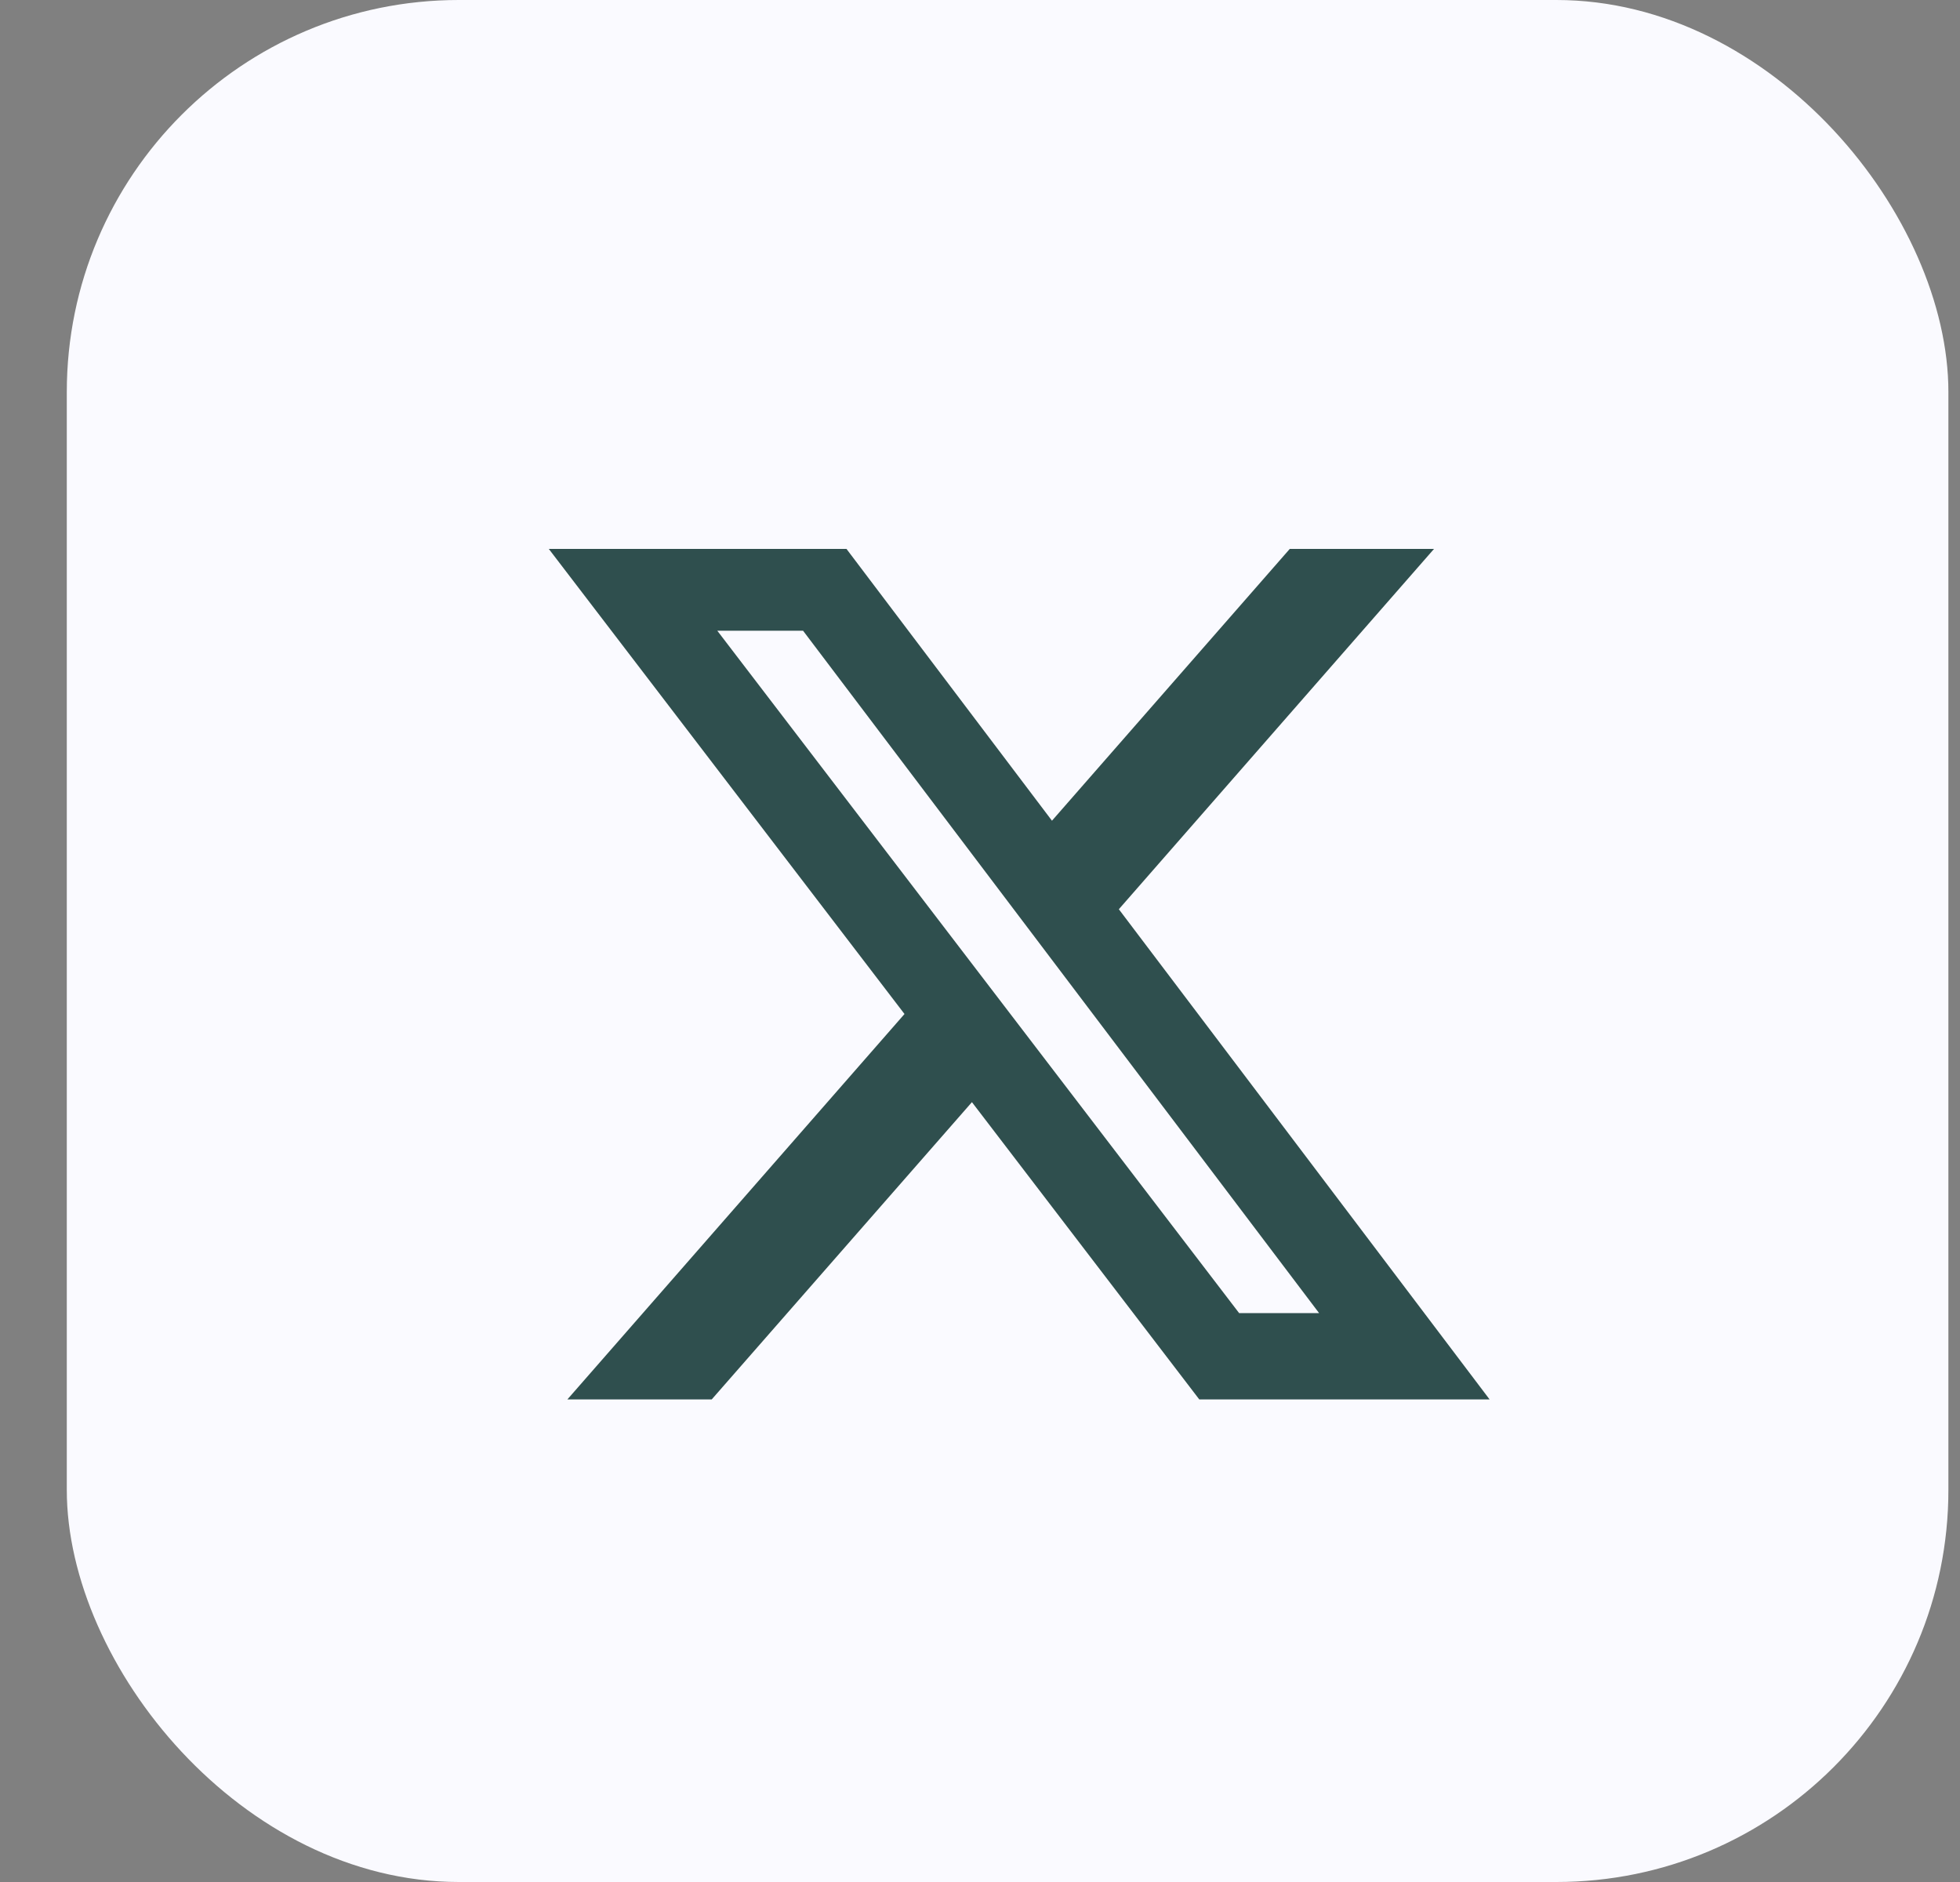 <svg width="25" height="24" viewBox="0 0 25 24" fill="none" xmlns="http://www.w3.org/2000/svg">
<rect x="0" y="0" width="25" height="24" fill="#808080" stroke="none"/>
<g id="Social Media Icon Square/Twitter">
<rect id="Social Media Icon" x="0.852" width="24" height="24" rx="5" fill="#FAFAFF"/>
<path id="Vector" d="M16.451 7H18.291L14.271 11.595L19 17.846H15.297L12.397 14.055L9.078 17.846H7.237L11.537 12.931L7 7H10.797L13.418 10.466L16.451 7ZM15.805 16.745H16.825L10.243 8.043H9.149L15.805 16.745Z" fill="#2F4F4E"/>
</g>
</svg>

